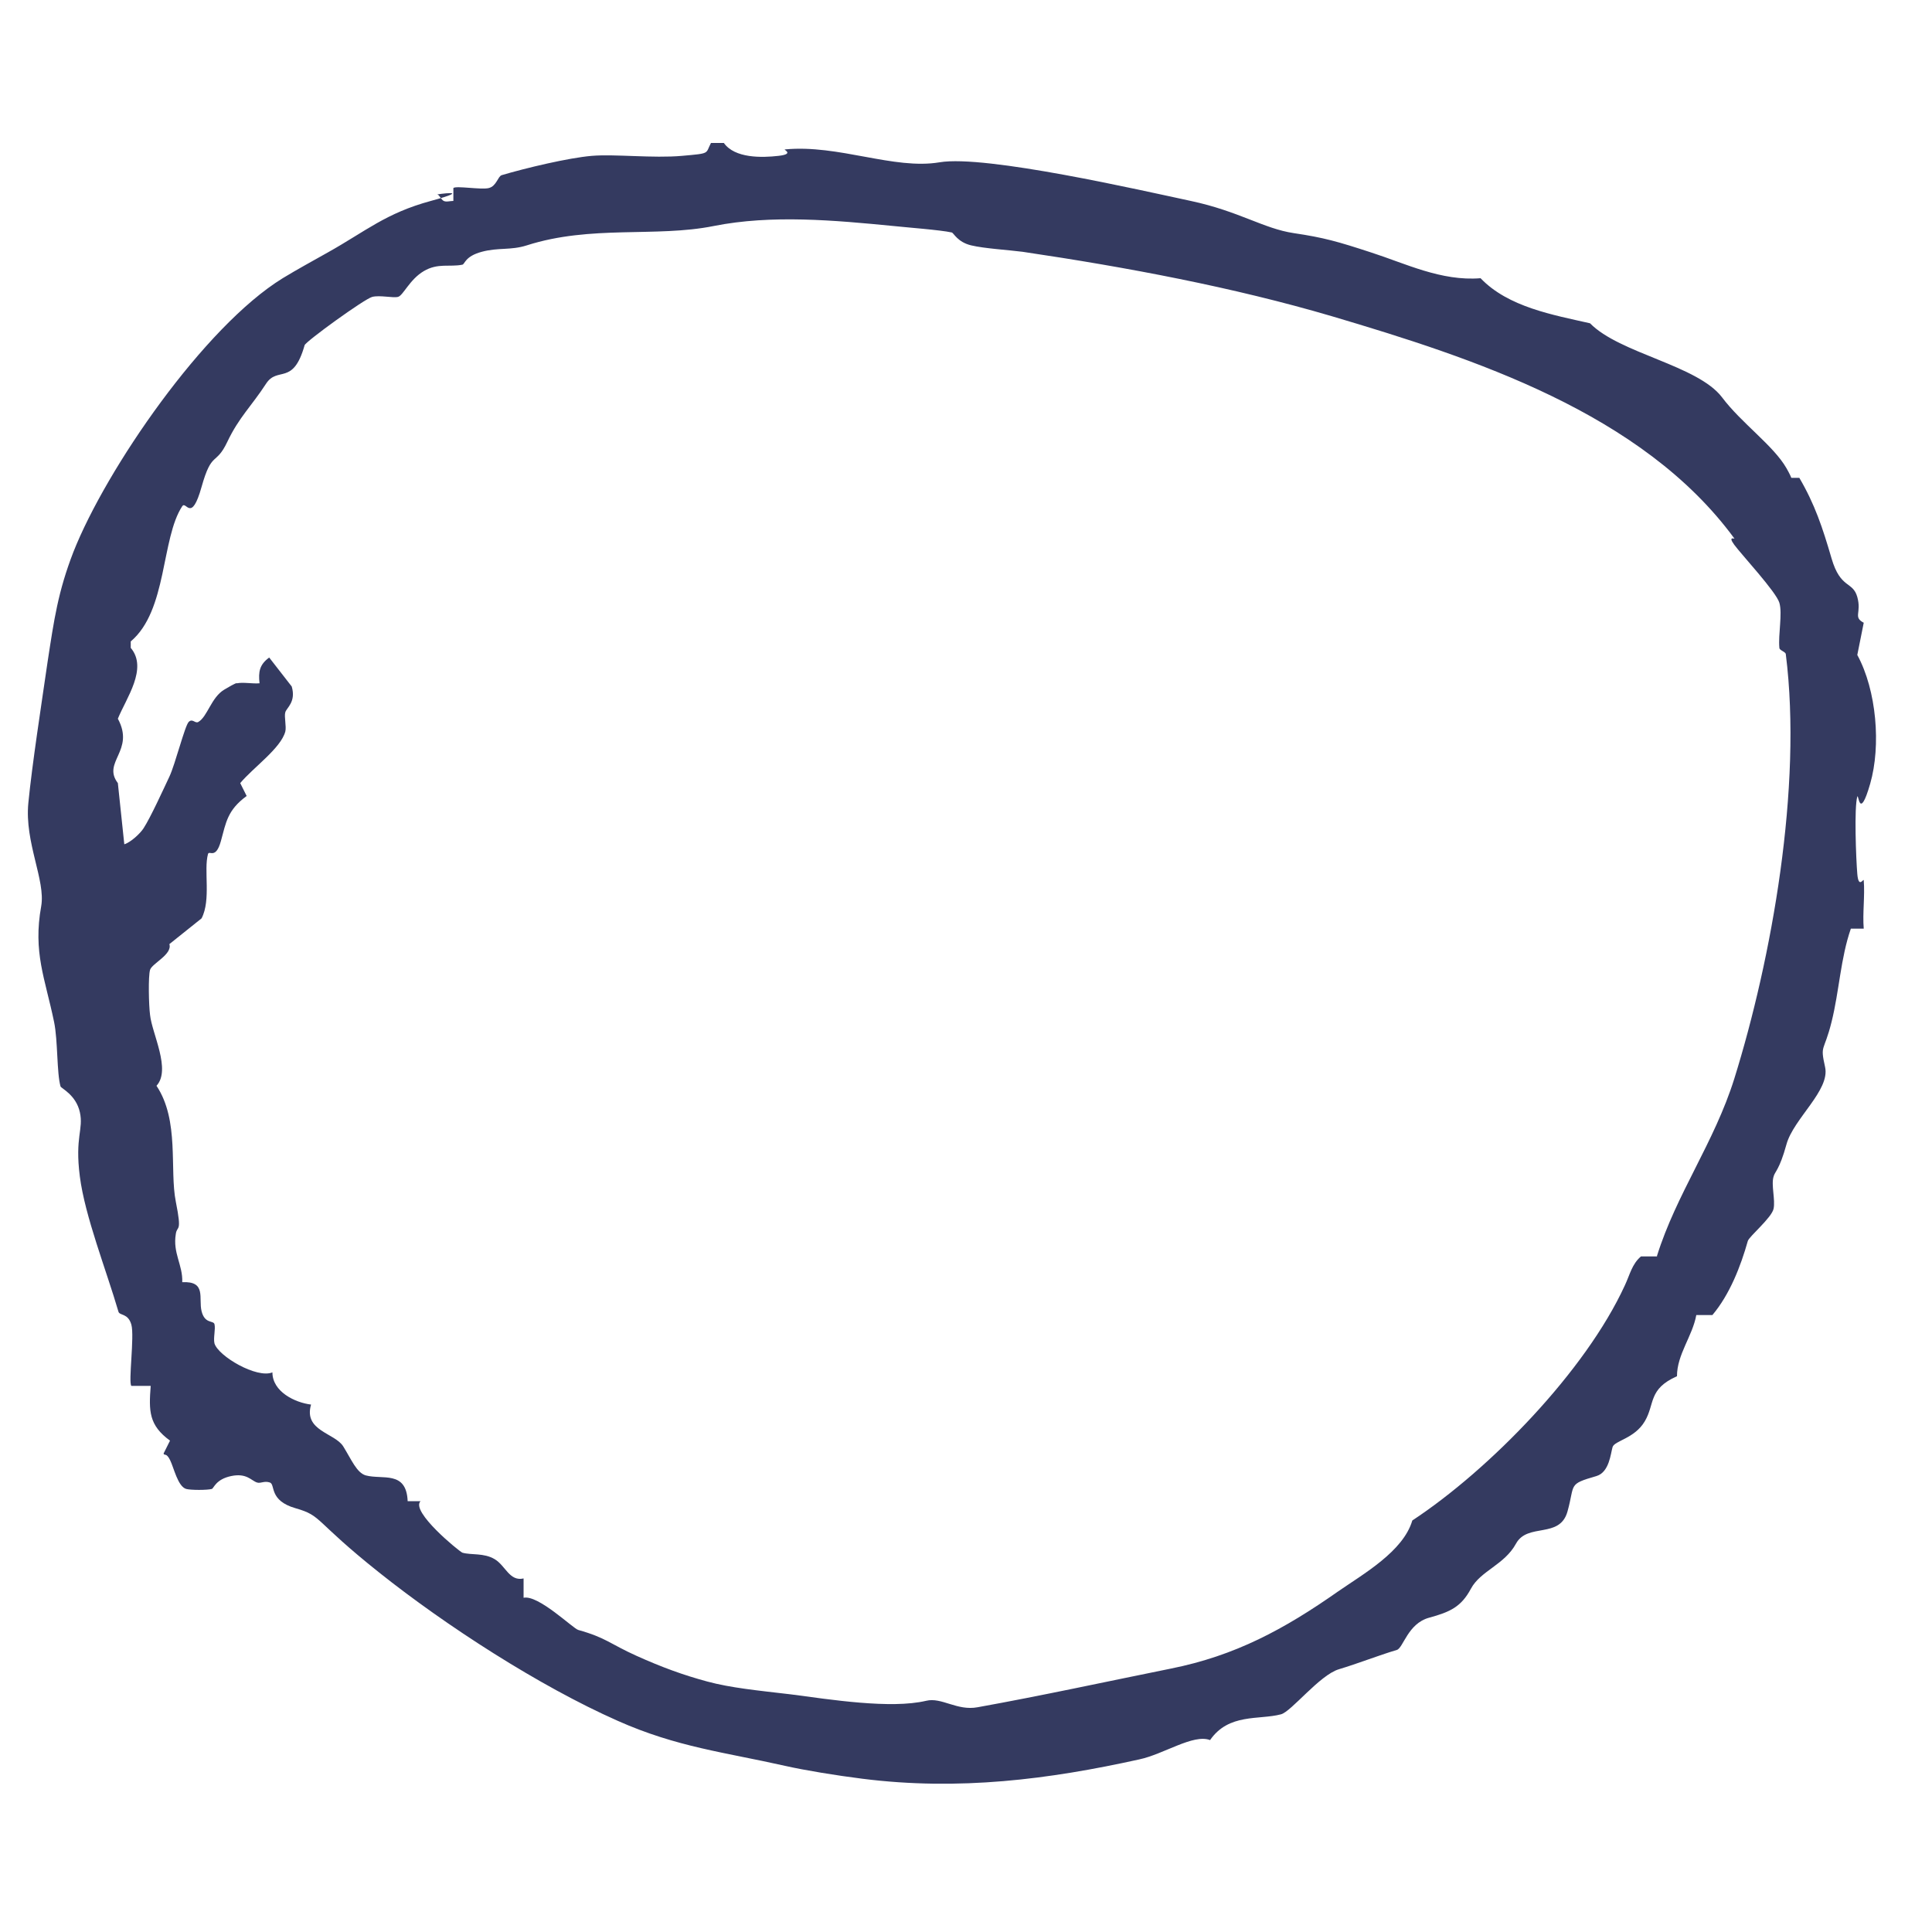 <svg xmlns="http://www.w3.org/2000/svg" id="Layer_1" version="1.1" viewBox="0 0 300 300">
  <defs>
    <style>
      .st0 {
        fill: #343a60;
      }
    </style>
  </defs>
  <path class="st0" d="M112.4,22.2c1.7,2.4,5.9,2.3,8.5,2s.6-1,1-1c8.3-.8,16.9,3.2,24,2s31.5,4.4,39,6,11.3,4.3,16,5,6.8,1.3,12,3c5.3,1.7,10.9,4.5,17,4,4.3,4.5,11.3,5.7,17,7,4.6,4.7,16.7,6.5,20.5,11.5,3,4,8,7.5,10,11s-.2,1.3,0,1.5h2c2.4,4.1,3.6,7.7,5,12.5s3.3,3.5,4,6-.7,3.1,1,4l-1,5c3,5.5,3.7,14.1,2,20s-1.8,1.4-2,2c-.5,1.7-.2,9.6,0,12s1,.6,1,1c.2,2.4-.2,5.1,0,7.5h-2c-1.6,4.6-1.8,9.7-3,14.5s-1.8,3.4-1,7-4.9,8-6,12-1.8,4.2-2,5c-.4,1.3.3,3.6,0,5s-3.8,4.3-4,5c-1.1,3.9-2.8,8.3-5.5,11.5h-2.5c-.6,3.3-3,6.1-3,9.5-4.5,2-3.4,4.3-5,7s-4.7,3-5,4-.5,3.9-2.5,4.5c-4.5,1.3-3.3,1.2-4.5,5.5s-6.2,1.7-8,5-5.5,4.2-7,7-3.2,3.6-6.5,4.5-4,4.7-5,5c-3,.9-6,2.1-9,3s-7.4,6.6-9,7c-3.4.9-8.1-.2-11,4-2.6-1-7.2,2.2-11,3-14,3.1-28,4.9-43,3-4-.5-8.9-1.3-12-2-9.3-2.1-16.8-2.9-26-7-12.2-5.4-26.7-14.8-37-23s-8.8-8.8-13-10-3.1-3.7-4-4-1.4.2-2,0c-.9-.3-1.6-1.5-4-1s-2.7,1.9-3,2c-.7.2-3.3.2-4,0-1.3-.4-1.9-3.3-2.5-4.5s-.9-.6-1-1l1-2c-3.3-2.4-3.3-4.6-3-8.5h-3c-.5-.5.5-7.7,0-9.5s-1.8-1.4-2-2c-1.9-6.5-5.2-14.8-6-21s.6-7.3,0-10-2.9-3.7-3-4c-.6-2.1-.4-7.1-1-10-1.4-6.8-3.3-10.8-2-18,.7-4-2.6-9.9-2-16s2-15.1,3-22c1-6.5,1.6-10.8,4-17,5.1-12.9,20.3-35,32.5-42.5,2.3-1.4,4.7-2.7,7-4,5.9-3.3,9-6.1,16-8s.7-1,1-1,.6.8,1,1,1,0,1.5,0v-2c.4-.4,4.3.3,5.5,0s1.4-1.8,2-2c3.7-1.1,10.4-2.7,14-3s9.5.4,14,0,3.6-.3,4.5-2h2ZM257.3,195c3-9.6,8.9-17.6,12-27.5,5.8-18.6,10.6-45.3,8-65.9,0-.4-1-.6-1-1-.2-2.1.5-5.3,0-7s-5.9-7.5-7-9,.2-.8,0-1c-14.3-19.5-40.6-28-62.5-34.5-15.3-4.5-31.8-7.6-48-10-2.3-.3-5.9-.5-8-1s-2.7-1.9-3-2c-1.8-.4-7.2-.8-9-1-9.2-.9-19-1.8-28,0s-19-.2-29,3c-2.5.8-4.4.3-7,1s-2.6,1.9-3,2c-2,.4-3.8-.3-6,1s-3.2,3.8-4,4-2.8-.3-4,0-10.3,6.9-10.5,7.5c-1.8,6.4-4.2,3.2-6,6-2.2,3.4-4.2,5.2-6,9s-2.4,1.3-4,7-2.4,2.1-3,3c-3.3,5-2.3,16.2-8,21v1c2.7,3.2-.7,7.8-2,11,2.7,5-2.5,6.7,0,10l1,9.5c1-.3,2.5-1.7,3-2.5,1.1-1.7,3.1-6.1,4-8s2.4-7.9,3-8.5,1,.3,1.5,0c1.4-.8,2-3.8,4-5s1.9-1,2-1c1-.2,2.4.1,3.5,0-.2-1.8,0-2.9,1.5-4l3.5,4.5c.7,2.4-.8,3.3-1,4s.2,2.2,0,3c-.7,2.6-5,5.6-7,8l1,2c-3,2.2-3.2,4.1-4,7s-1.8,1.4-2,2c-.7,2.5.5,7.1-1,10l-5,4c.5,1.6-2.7,3-3,4s-.2,5.5,0,7c.3,2.9,3.3,8.5,1,11,3.6,5.4,2,13,3,18s.2,3.6,0,5c-.5,3,1.1,4.8,1,7.5,3.8-.2,2.5,2.5,3,4.5s1.8,1.4,2,2c.2.8-.2,2.1,0,3,.6,2,6.6,5.5,9,4.5,0,3,3.5,4.7,6,5-1.2,4.1,3.7,4.4,5,6.5s2.1,4.1,3.5,4.5c2.6.7,6.3-.8,6.5,4h2c-1.6,1.6,6,7.8,6.5,8,1.4.4,3.3,0,5,1s2.3,3.5,4.5,3v3c2.3-.5,7.7,4.8,8.5,5,4.3,1.2,5,2.2,9,4s7.3,3,11,4,7.9,1.4,13,2c6.1.8,15.5,2.3,21,1,2.4-.6,4.8,1.6,8,1,10-1.8,20.1-4,30-6,10-2,17.6-6.1,26-12,3.9-2.7,10.1-6.2,11.5-11,12-7.9,26.9-23.2,33-36.5.8-1.7,1.1-3.3,2.5-4.5h2.5Z"></path>
</svg>
